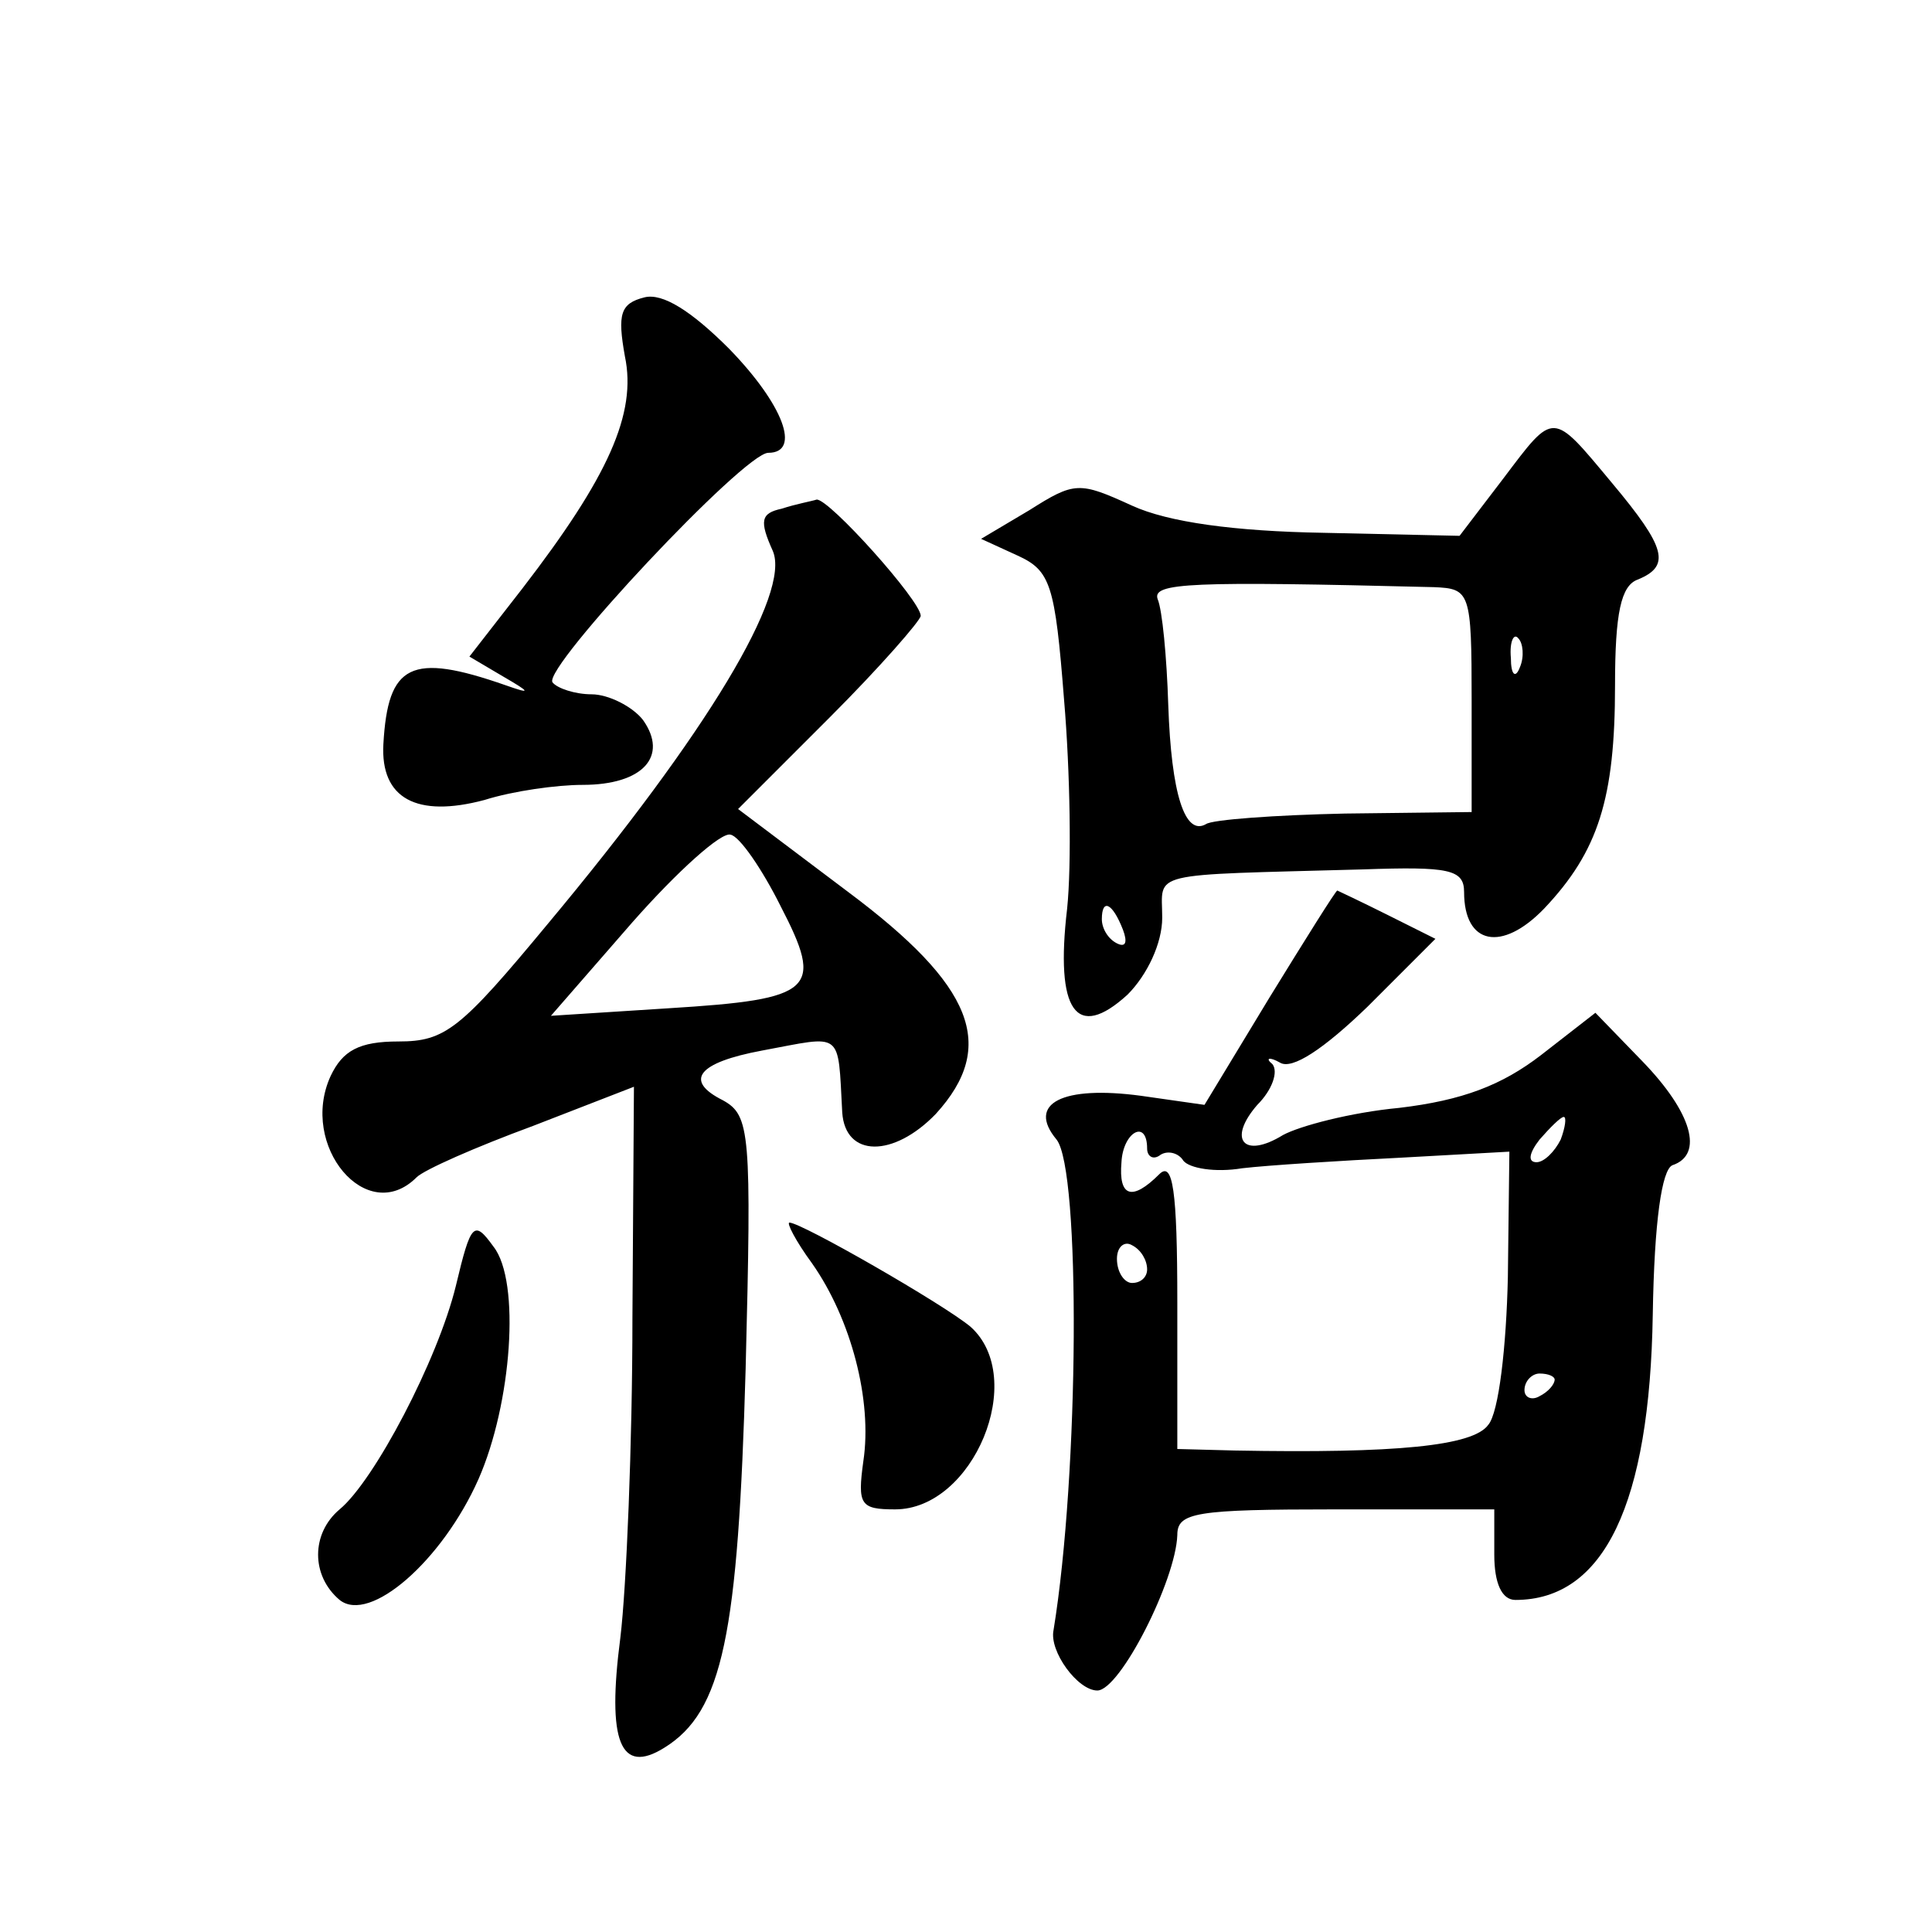 <?xml version="1.0" standalone="no"?>
<!DOCTYPE svg PUBLIC "-//W3C//DTD SVG 20010904//EN"
 "http://www.w3.org/TR/2001/REC-SVG-20010904/DTD/svg10.dtd">
<svg version="1.0" xmlns="http://www.w3.org/2000/svg"
 width="128pt" height="128pt" viewBox="0 0 128 128"
 preserveAspectRatio="xMidYMid meet">
<g transform="translate(0,128) scale(0.1,-0.1)"
fill="#0" stroke="none">
<path d="M427 1083 c-16 -4 -18 -11 -13 -39 8 -38 -11 -80 -68 -154 l-35 -45 22
-13 c19 -11 19 -12 2 -6 -63 22 -78 14 -81 -39 -2 -36 22 -49 67 -37 19 6 48 10
65 10 40 0 57 19 40 43 -7 9 -23 17 -34 17 -11 0 -23 4 -26 8 -6 10 127 152 143
152 22 0 10 32 -26 69 -25 25 -44 37 -56 34z M996 963 l-29 -38 -90 2 c-59 1 -103
7 -127 18 -35 16 -38 16 -68 -3 l-32 -19 24 -11 c22 -10 25 -19 31 -96 4 -47 5
-109 2 -138 -8 -68 6 -88 40 -57 13 13 23 34 23 51 0 31 -12 28 133 32 57 2 67
0 67 -15 0 -35 25 -40 53 -11 36 38 47 73 47 148 0 48 4 66 15 70 22 9 19 21 -17
64 -40 48 -38 48 -72 3z m-46 -72 c24 -1 25 -3 25 -75 l0 -74 -84 -1 c-46 -1 -88
-4 -92 -7 -14 -8 -23 20 -25 79 -1 32 -4 63 -7 70 -4 11 22 12 183 8z m57 -53 c-3
-8 -6 -5 -6 6 -1 11 2 17 5 13 3 -3 4 -12 1 -19z m-263 -174 c3 -8 2 -12 -4 -9
-6 3 -10 10 -10 16 0 14 7 11 14 -7z M518 943 c-14 -3 -15 -8 -6 -28 12 -28 -43
-120 -149 -247 -58 -70 -68 -78 -99 -78 -26 0 -37 -6 -45 -23 -21 -46 24 -100 57
-67 5 5 39 20 77 34 l67 26 -1 -153 c0 -83 -4 -179 -8 -212 -9 -69 0 -91 29 -73
39 24 49 75 54 251 4 157 3 168 -15 178 -26 13 -17 25 26 33 54 10 50 14 53 -41
2 -30 34 -30 62 -1 41 45 25 85 -58 147 l-73 55 61 61 c33 33 60 64 60 67 0 10
-61 78 -69 77 -3 -1 -14 -3 -23 -6z m-1 -263 c29 -56 23 -62 -74 -68 l-78 -5 54
62 c30 34 59 60 65 58 6 -1 21 -23 33 -47z M841 619 l-43 -71 -42 6 c-52 7 -76
-5 -56 -29 16 -20 15 -221 -2 -325 -3 -14 16 -40 29 -40 15 0 52 73 53 103 0 15
12 17 105 17 l105 0 0 -30 c0 -19 5 -30 14 -30 59 0 89 64 91 189 1 62 6 96 13
99 21 7 13 35 -20 69 l-31 32 -36 -28 c-26 -20 -52 -30 -94 -35 -32 -3 -66 -12
-77 -18 -26 -16 -37 -3 -17 20 10 10 14 22 10 27 -5 4 -2 5 5 1 8 -5 29 9 58 37
l45 45 -32 16 c-18 9 -33 16 -33 16 -1 0 -21 -32 -45 -71z m193 -94 c-4 -8 -11
-15 -16 -15 -6 0 -5 6 2 15 7 8 14 15 16 15 2 0 1 -7 -2 -15z m-274 -6 c0 -5 4
-8 9 -4 5 3 12 1 15 -4 4 -5 21 -8 39 -5 17 2 65 5 105 7 l72 4 -1 -83 c-1 -46
-6 -90 -13 -98 -10 -14 -61 -19 -168 -17 l-38 1 0 97 c0 75 -3 94 -12 85 -18 -18
-27 -15 -25 8 1 20 17 29 17 9z m0 -80 c0 -5 -4 -9 -10 -9 -5 0 -10 7 -10 16 0
8 5 12 10 9 6 -3 10 -10 10 -16z m270 -73 c0 -3 -4 -8 -10 -11 -5 -3 -10 -1 -10
4 0 6 5 11 10 11 6 0 10 -2 10 -4z M302 428 c-12 -49 -54 -129 -77 -148 -19 -16
-19 -44 0 -60 20 -16 68 26 92 80 22 50 28 131 10 154 -13 18 -15 16 -25 -26z M538
443 c26 -37 40 -91 34 -131 -4 -29 -2 -32 21 -32 52 0 88 87 50 121 -18 15 -112
69 -120 69 -2 0 4 -12 15 -27z"/>
</g>
</svg>
